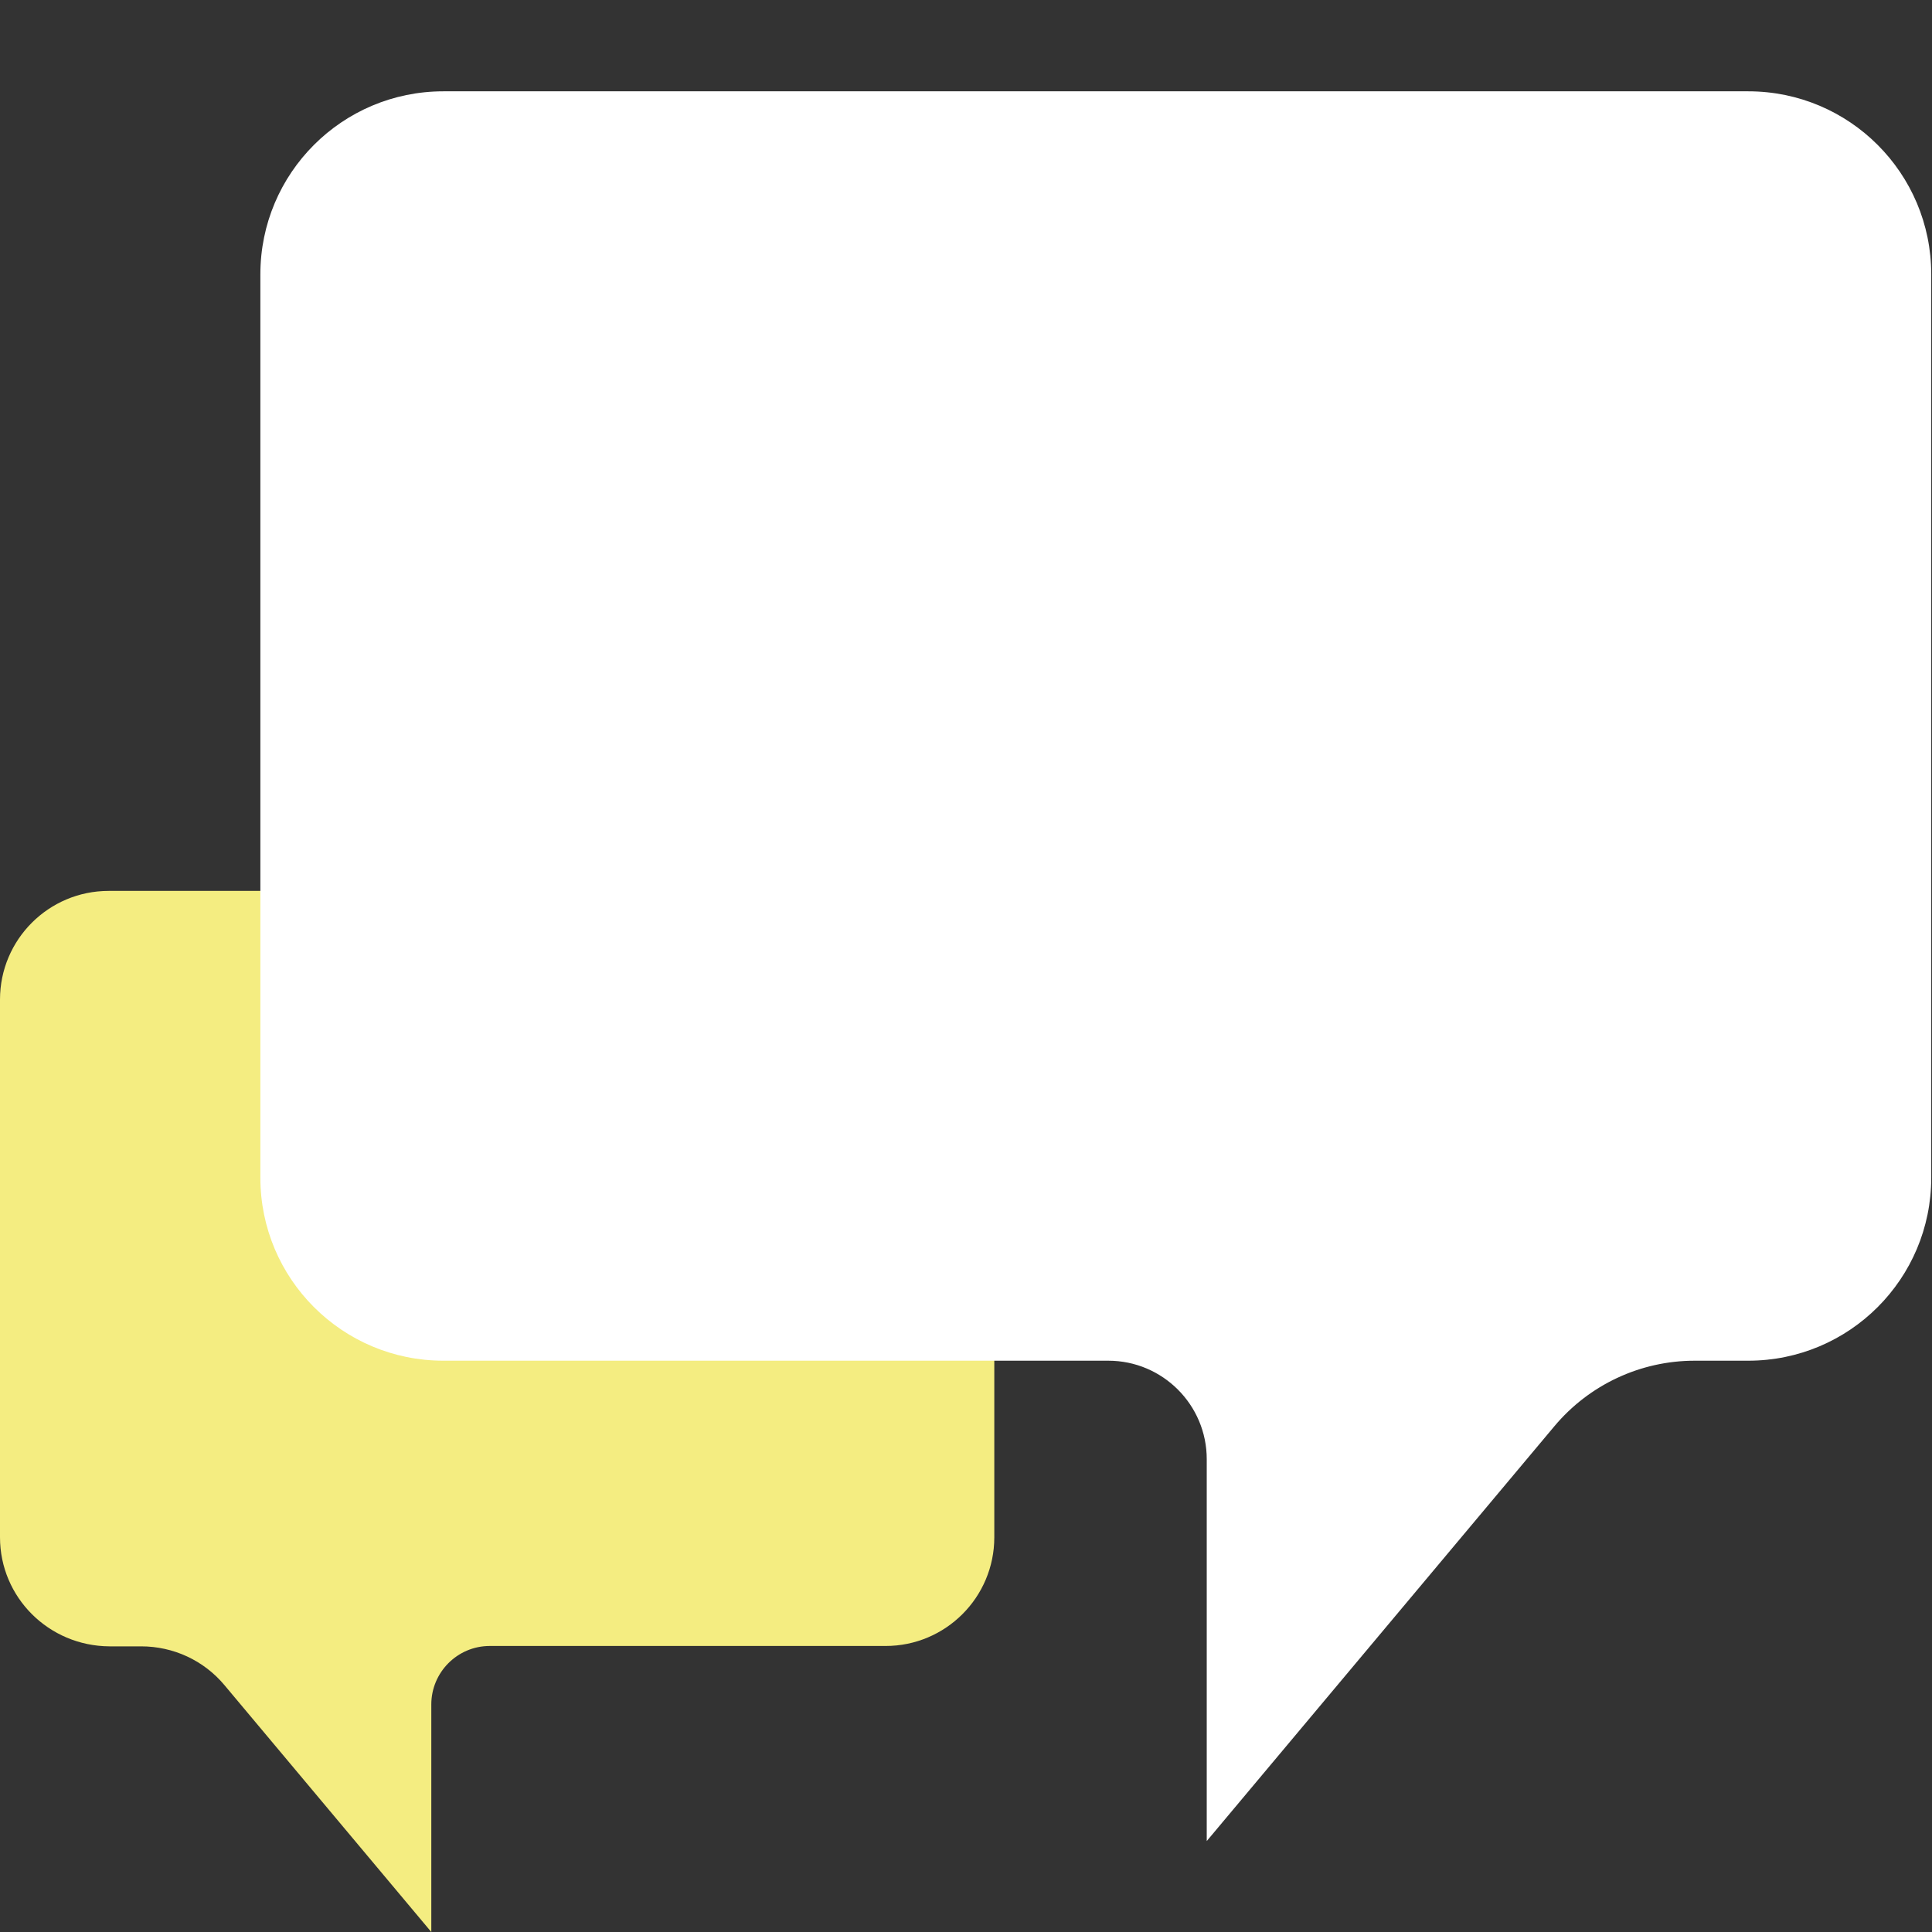 <?xml version="1.0" encoding="utf-8"?>
<!-- Generator: Adobe Illustrator 23.0.0, SVG Export Plug-In . SVG Version: 6.00 Build 0)  -->
<svg version="1.1" id="Capa_1" xmlns="http://www.w3.org/2000/svg" xmlns:xlink="http://www.w3.org/1999/xlink" x="0px" y="0px"
	 viewBox="0 0 512 512" style="enable-background:new 0 0 512 512;" xml:space="preserve">
<rect x="0" y="0" width="512" height="512" fill="#333333" stroke="none"/>
<style type="text/css">
	.st0{fill:#F4ED81;}
	.st1{fill:#FFFFFF;}
</style>
<path class="st0" d="M234.7,236.1c15.9,0,28.8,12.9,28.8,28.8v142.5c0,15.9-12.9,28.8-28.8,28.8H129.8c-8.6,0-15.5,7-15.5,15.5V512
	l-54.8-65.4c-5.5-6.6-13.6-10.3-22.1-10.3h-8.4C12.9,436.2,0,423.3,0,407.4l0-142.5c0-15.9,12.9-28.8,28.8-28.8L234.7,236.1z"/>
<path class="st1" d="M463.3,24.2c26.8,0,48.5,21.7,48.5,48.5v239.4c0,26.8-21.7,48.5-48.5,48.5h-14.2c-14.4,0-28,6.4-37.2,17.4
	l-92.1,109.9V386.7c0-14.4-11.7-26.1-26.1-26.1H117.5c-26.8,0-48.5-21.7-48.5-48.5V72.7c0-26.8,21.7-48.5,48.5-48.5L463.3,24.2z"/>
</svg>
